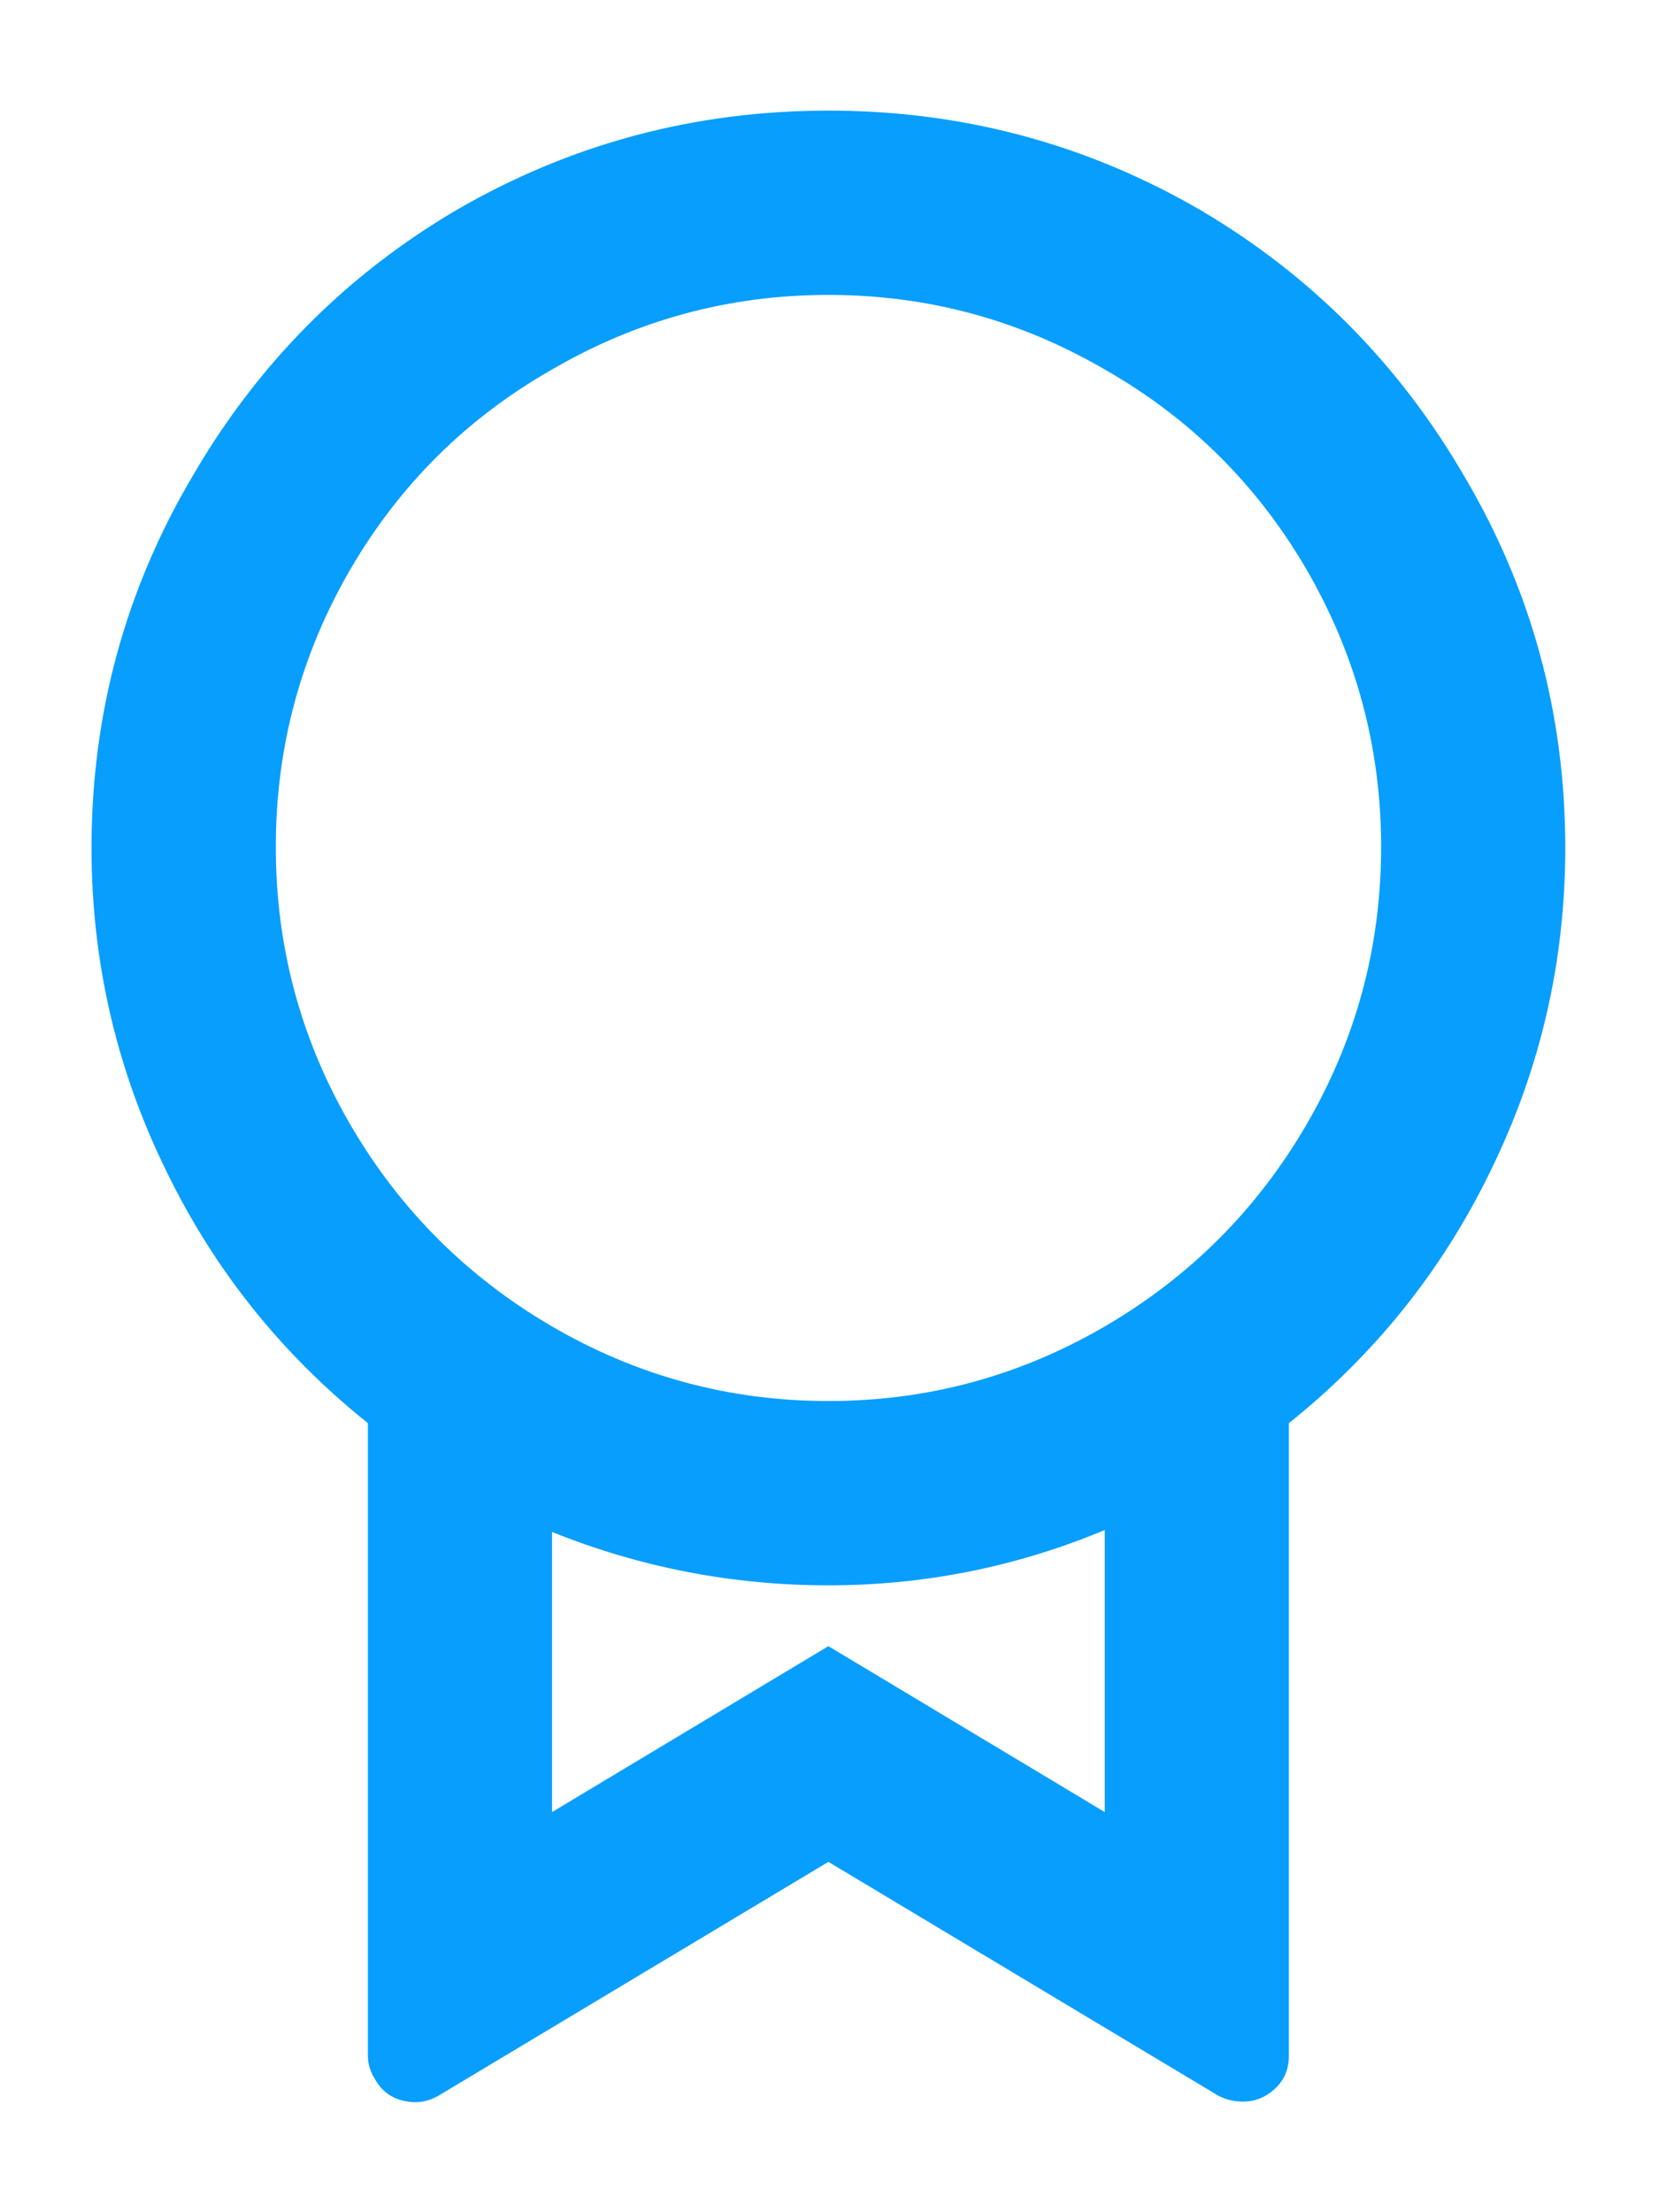 <svg width="12" height="16" viewBox="0 0 12 16" fill="none" xmlns="http://www.w3.org/2000/svg">
<path d="M9.323 10.293V14.866C9.323 14.964 9.29 15.044 9.223 15.106C9.157 15.168 9.079 15.2 8.99 15.2C8.928 15.2 8.87 15.186 8.817 15.16L5.992 13.466L3.167 15.16C3.087 15.204 3.003 15.215 2.914 15.193C2.825 15.171 2.759 15.12 2.714 15.04C2.679 14.986 2.661 14.928 2.661 14.866V10.293C2.039 9.795 1.555 9.191 1.208 8.48C0.844 7.742 0.662 6.96 0.662 6.133C0.662 5.164 0.906 4.266 1.395 3.44C1.866 2.631 2.501 1.991 3.3 1.52C4.127 1.04 5.024 0.8 5.992 0.8C6.96 0.8 7.858 1.04 8.684 1.52C9.483 1.991 10.118 2.631 10.589 3.44C11.078 4.266 11.322 5.164 11.322 6.133C11.322 6.96 11.14 7.742 10.776 8.48C10.429 9.191 9.945 9.795 9.323 10.293ZM3.993 11.066V13.106L5.992 11.906L7.991 13.106V11.066C7.351 11.333 6.685 11.466 5.992 11.466C5.299 11.466 4.633 11.337 3.993 11.08V11.066ZM5.992 10.133C6.712 10.133 7.382 9.951 8.004 9.586C8.608 9.231 9.088 8.751 9.443 8.146C9.807 7.524 9.99 6.851 9.99 6.126C9.99 5.402 9.807 4.729 9.443 4.106C9.088 3.502 8.608 3.026 8.004 2.68C7.382 2.315 6.712 2.133 5.992 2.133C5.273 2.133 4.602 2.315 3.98 2.68C3.376 3.026 2.896 3.502 2.541 4.106C2.177 4.729 1.995 5.402 1.995 6.126C1.995 6.851 2.177 7.524 2.541 8.146C2.896 8.751 3.376 9.231 3.98 9.586C4.602 9.951 5.273 10.133 5.992 10.133Z" fill="#089EFE"/>
</svg>
